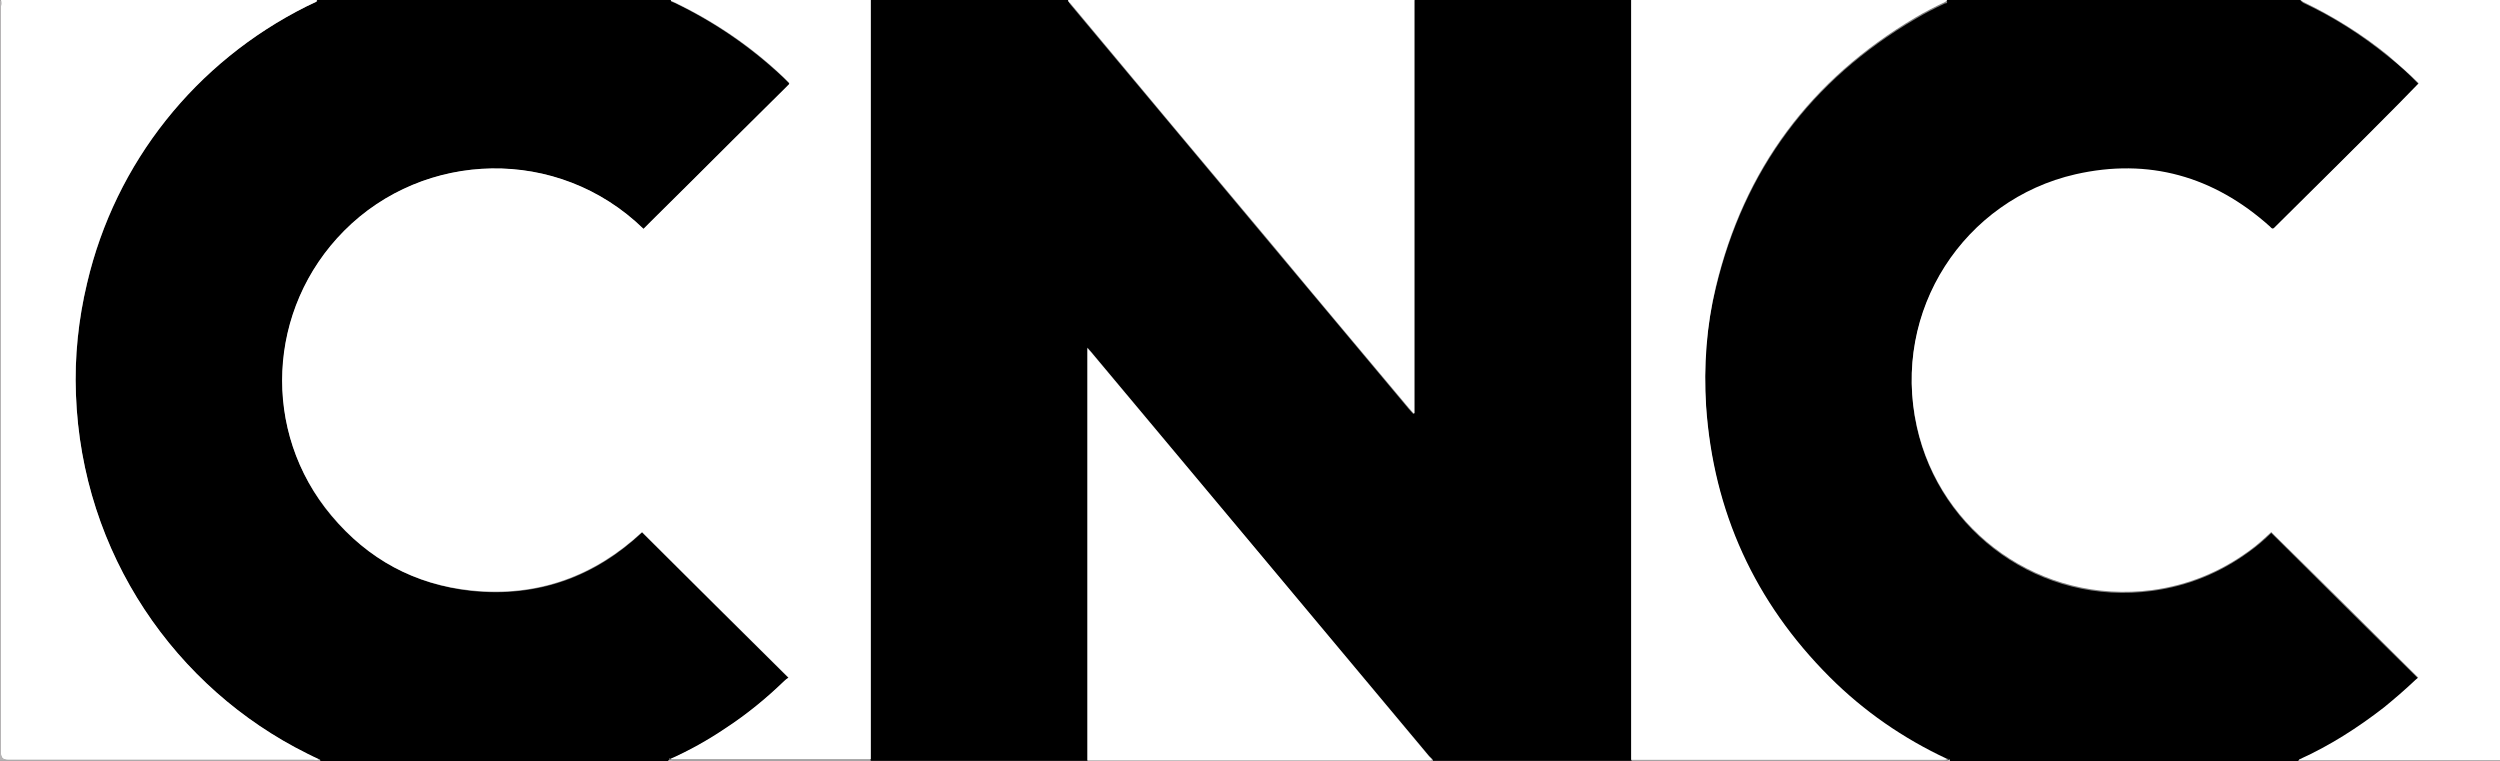 <?xml version="1.0" encoding="UTF-8"?><svg id="Calque_2" xmlns="http://www.w3.org/2000/svg" width="51.36" height="15.64" viewBox="0 0 51.36 15.64"><rect x="0" y="0" width="51.36" height="15.64" fill="#808080" stroke="none"/><defs><style>.cls-1{fill:#b6b4b5;}.cls-1,.cls-2,.cls-3{stroke-width:0px;}.cls-3{fill:#fff;}</style></defs><g id="home"><path class="cls-2" d="m29.06,0c1.49,0,2.97,0,4.46,0,0,.03,0,.07,0,.1,0,5.14,0,10.27,0,15.41,0,.03,0,.07,0,.1,0,0,0,.01,0,.02h-4.08s0-.03-.02-.04c-.02-.02-.04-.04-.06-.06-2.32-2.77-4.64-5.54-6.95-8.31-.02-.02-.03-.04-.07-.08,0,.06,0,.1,0,.13,0,2.75,0,5.49,0,8.24,0,.03,0,.07,0,.1,0,0,0,.01,0,.02h-4.46v-.02s0-.08,0-.11c0-5.13,0-10.26,0-15.39,0-.04,0-.08,0-.11h4.06s.03.06.04.08c1.4,1.67,2.79,3.34,4.19,5.01.92,1.1,1.85,2.21,2.77,3.31.03.03.06.07.09.1,0,0,.01,0,.02,0,0-.03,0-.07,0-.1,0-2.76,0-5.52,0-8.29,0-.03,0-.07,0-.1Z"/><path class="cls-2" d="m6.51,0h7.28s-.02.02,0,.03c.02.01.04.02.07.03.83.4,1.57.91,2.24,1.54.03.03.07.07.1.1.02.02.02.04,0,.05-.02.01-.03.03-.05.05-.37.37-.74.73-1.11,1.1-.55.54-1.1,1.09-1.64,1.63-.06.06-.12.12-.18.18-1.76-1.72-4.51-1.62-6.15.04-1.59,1.6-1.7,4.13-.26,5.85.75.89,1.71,1.41,2.87,1.54,1.36.14,2.53-.28,3.51-1.2,1,.99,2,1.99,3.01,2.99-.03.02-.06.05-.09.07-.37.35-.77.67-1.19.96-.37.25-.76.47-1.17.65-.02,0-.02.02-.02.03h-7.15s0-.03-.02-.03c-.08-.04-.17-.08-.25-.12-2.7-1.35-4.63-4.1-4.75-7.38-.03-.77.05-1.54.23-2.29C2.37,3.34,4.02,1.27,6.3.13c.06-.03.13-.06.19-.09.01,0,.04-.01.02-.04Z"/><path class="cls-2" d="m40,0h7.26s.01.03.06.06c.62.29,1.2.66,1.73,1.09.23.18.44.37.64.58-.14.14-.27.28-.41.42-.84.83-1.68,1.66-2.51,2.5-.02.02-.03.03-.05.05-.02.02-.04.02-.06,0-.01-.01-.02-.02-.03-.03-1.15-1.04-2.48-1.41-3.99-1.07-2.28.52-3.79,2.79-3.26,5.18.48,2.17,2.55,3.67,4.84,3.36.73-.1,1.39-.37,1.98-.8.17-.12.33-.26.46-.39,1,.99,2,1.99,3.02,2.99-.02.02-.05.03-.06.05-.2.2-.42.38-.64.56-.54.43-1.11.79-1.74,1.07-.03,0-.03.02-.04.04h-7.15s0-.03-.02-.04c0,0-.02,0-.03,0-.9-.42-1.71-.98-2.41-1.68-1.54-1.54-2.39-3.4-2.54-5.57-.06-.82,0-1.64.2-2.45.58-2.42,1.95-4.27,4.1-5.53.2-.12.4-.22.61-.32.02,0,.05,0,.04-.04Z"/><path class="cls-3" d="m13.75,15.6c.41-.18.8-.4,1.17-.65.43-.28.82-.6,1.19-.96.03-.03.06-.05.09-.07-1.01-1-2.01-1.99-3.01-2.99-.98.91-2.15,1.34-3.51,1.2-1.16-.12-2.12-.64-2.87-1.54-1.45-1.72-1.33-4.25.26-5.85,1.64-1.65,4.39-1.75,6.15-.04.06-.06.12-.12.18-.18.55-.54,1.1-1.09,1.64-1.63.37-.37.74-.73,1.11-1.1.02-.02.03-.03.05-.05.02-.02.02-.04,0-.05-.03-.03-.07-.07-.1-.1-.66-.63-1.41-1.14-2.24-1.54-.02-.01-.05-.02-.07-.03-.01,0-.01-.02,0-.03h4.1s0,.08,0,.11c0,5.13,0,10.26,0,15.39,0,.04,0,.08,0,.11,0,0-.01,0-.02,0-1.35,0-2.7,0-4.05,0-.02,0-.05,0-.07-.02Z"/><path class="cls-3" d="m47.24,15.6c.62-.28,1.2-.65,1.74-1.07.22-.18.43-.36.64-.56.02-.02.04-.03.06-.05-1.01-1-2.01-2-3.02-2.99-.14.13-.29.27-.46.39-.59.43-1.25.7-1.98.8-2.29.3-4.36-1.19-4.84-3.36-.53-2.39.98-4.66,3.26-5.18,1.5-.34,2.84.04,3.99,1.07.01.01.02.02.03.03.02.02.04.02.06,0,.02-.02.03-.03.05-.05.84-.83,1.68-1.66,2.51-2.5.14-.14.27-.28.41-.42-.2-.2-.42-.39-.64-.58-.53-.43-1.11-.79-1.73-1.09T47.26,0h4.1v15.62c-1.34,0-2.68,0-4.02,0-.03,0-.05,0-.08,0-.01,0-.02,0-.03-.02Z"/><path class="cls-3" d="m6.51,0s0,.03-.02.04c-.06.03-.13.06-.19.09C4.02,1.27,2.37,3.34,1.79,5.81c-.18.75-.26,1.52-.23,2.29.12,3.28,2.05,6.04,4.75,7.38.08.04.16.08.25.12-.04.03-.08.01-.12.01-2.09,0-4.18,0-6.28,0q-.14,0-.14-.13c0-5.12,0-10.24,0-15.35C.03.09.03.04.02,0h6.48Z"/><path class="cls-3" d="m40,0s-.02.03-.04.04c-.21.1-.41.2-.61.32-2.15,1.27-3.52,3.11-4.1,5.53-.19.8-.25,1.62-.2,2.45.15,2.17,1,4.03,2.54,5.57.7.7,1.51,1.26,2.41,1.68,0,0,.02,0,.03,0-.03.03-.08.02-.12.02-2.1,0-4.19,0-6.29,0-.04,0-.08,0-.11,0,0-.03,0-.07,0-.1,0-5.14,0-10.27,0-15.41,0-.03,0-.07,0-.1h6.48Z"/><path class="cls-3" d="m29.06,0s0,.07,0,.1c0,2.76,0,5.52,0,8.29,0,.03,0,.07,0,.1,0,0-.01,0-.02,0-.03-.03-.06-.07-.09-.1-.92-1.1-1.85-2.2-2.77-3.31-1.4-1.67-2.8-3.34-4.19-5.01-.02-.02-.06-.04-.04-.08C24.32,0,26.69,0,29.06,0Z"/><path class="cls-1" d="m.02,0s0,.09,0,.13c0,5.12,0,10.24,0,15.35q0,.13.14.13c2.09,0,4.18,0,6.28,0,.04,0,.08.01.12-.01.02,0,.02.02.02.03H0C0,10.45,0,5.27,0,.08,0,.06-.02.02.02,0Z"/><path class="cls-1" d="m29.42,15.6s.01.02.02.04h-7.09s0-.01,0-.02c.01,0,.03,0,.04,0,2.31,0,4.63,0,6.94,0,.02,0,.04,0,.07,0,.01,0,.02,0,.03-.02Z"/><path class="cls-1" d="m33.52,15.62s.08,0,.11,0c2.1,0,4.19,0,6.29,0,.04,0,.08.02.12-.02.03,0,.02.02.02.04h-6.54s0-.01,0-.02Z"/><path class="cls-1" d="m47.24,15.6s.02.02.03.02c.03,0,.05,0,.08,0,1.34,0,2.68,0,4.02,0,0,0,0,.02,0,.02-.03,0-.05,0-.08,0h-4.07s0-.04.04-.04Z"/><path class="cls-1" d="m13.75,15.6s.05.02.07.02c1.35,0,2.7,0,4.05,0,0,0,.01,0,.02,0v.02h-4.16s0-.03.02-.03Z"/><path class="cls-3" d="m29.42,15.6s-.01.02-.03.02c-.02,0-.04,0-.07,0-2.31,0-4.63,0-6.94,0-.01,0-.03,0-.04,0,0-.03,0-.07,0-.1,0-2.75,0-5.49,0-8.24,0-.04,0-.07,0-.13.03.04.05.06.07.08,2.32,2.77,4.64,5.54,6.95,8.31.02.02.04.04.06.06Z"/></g></svg>